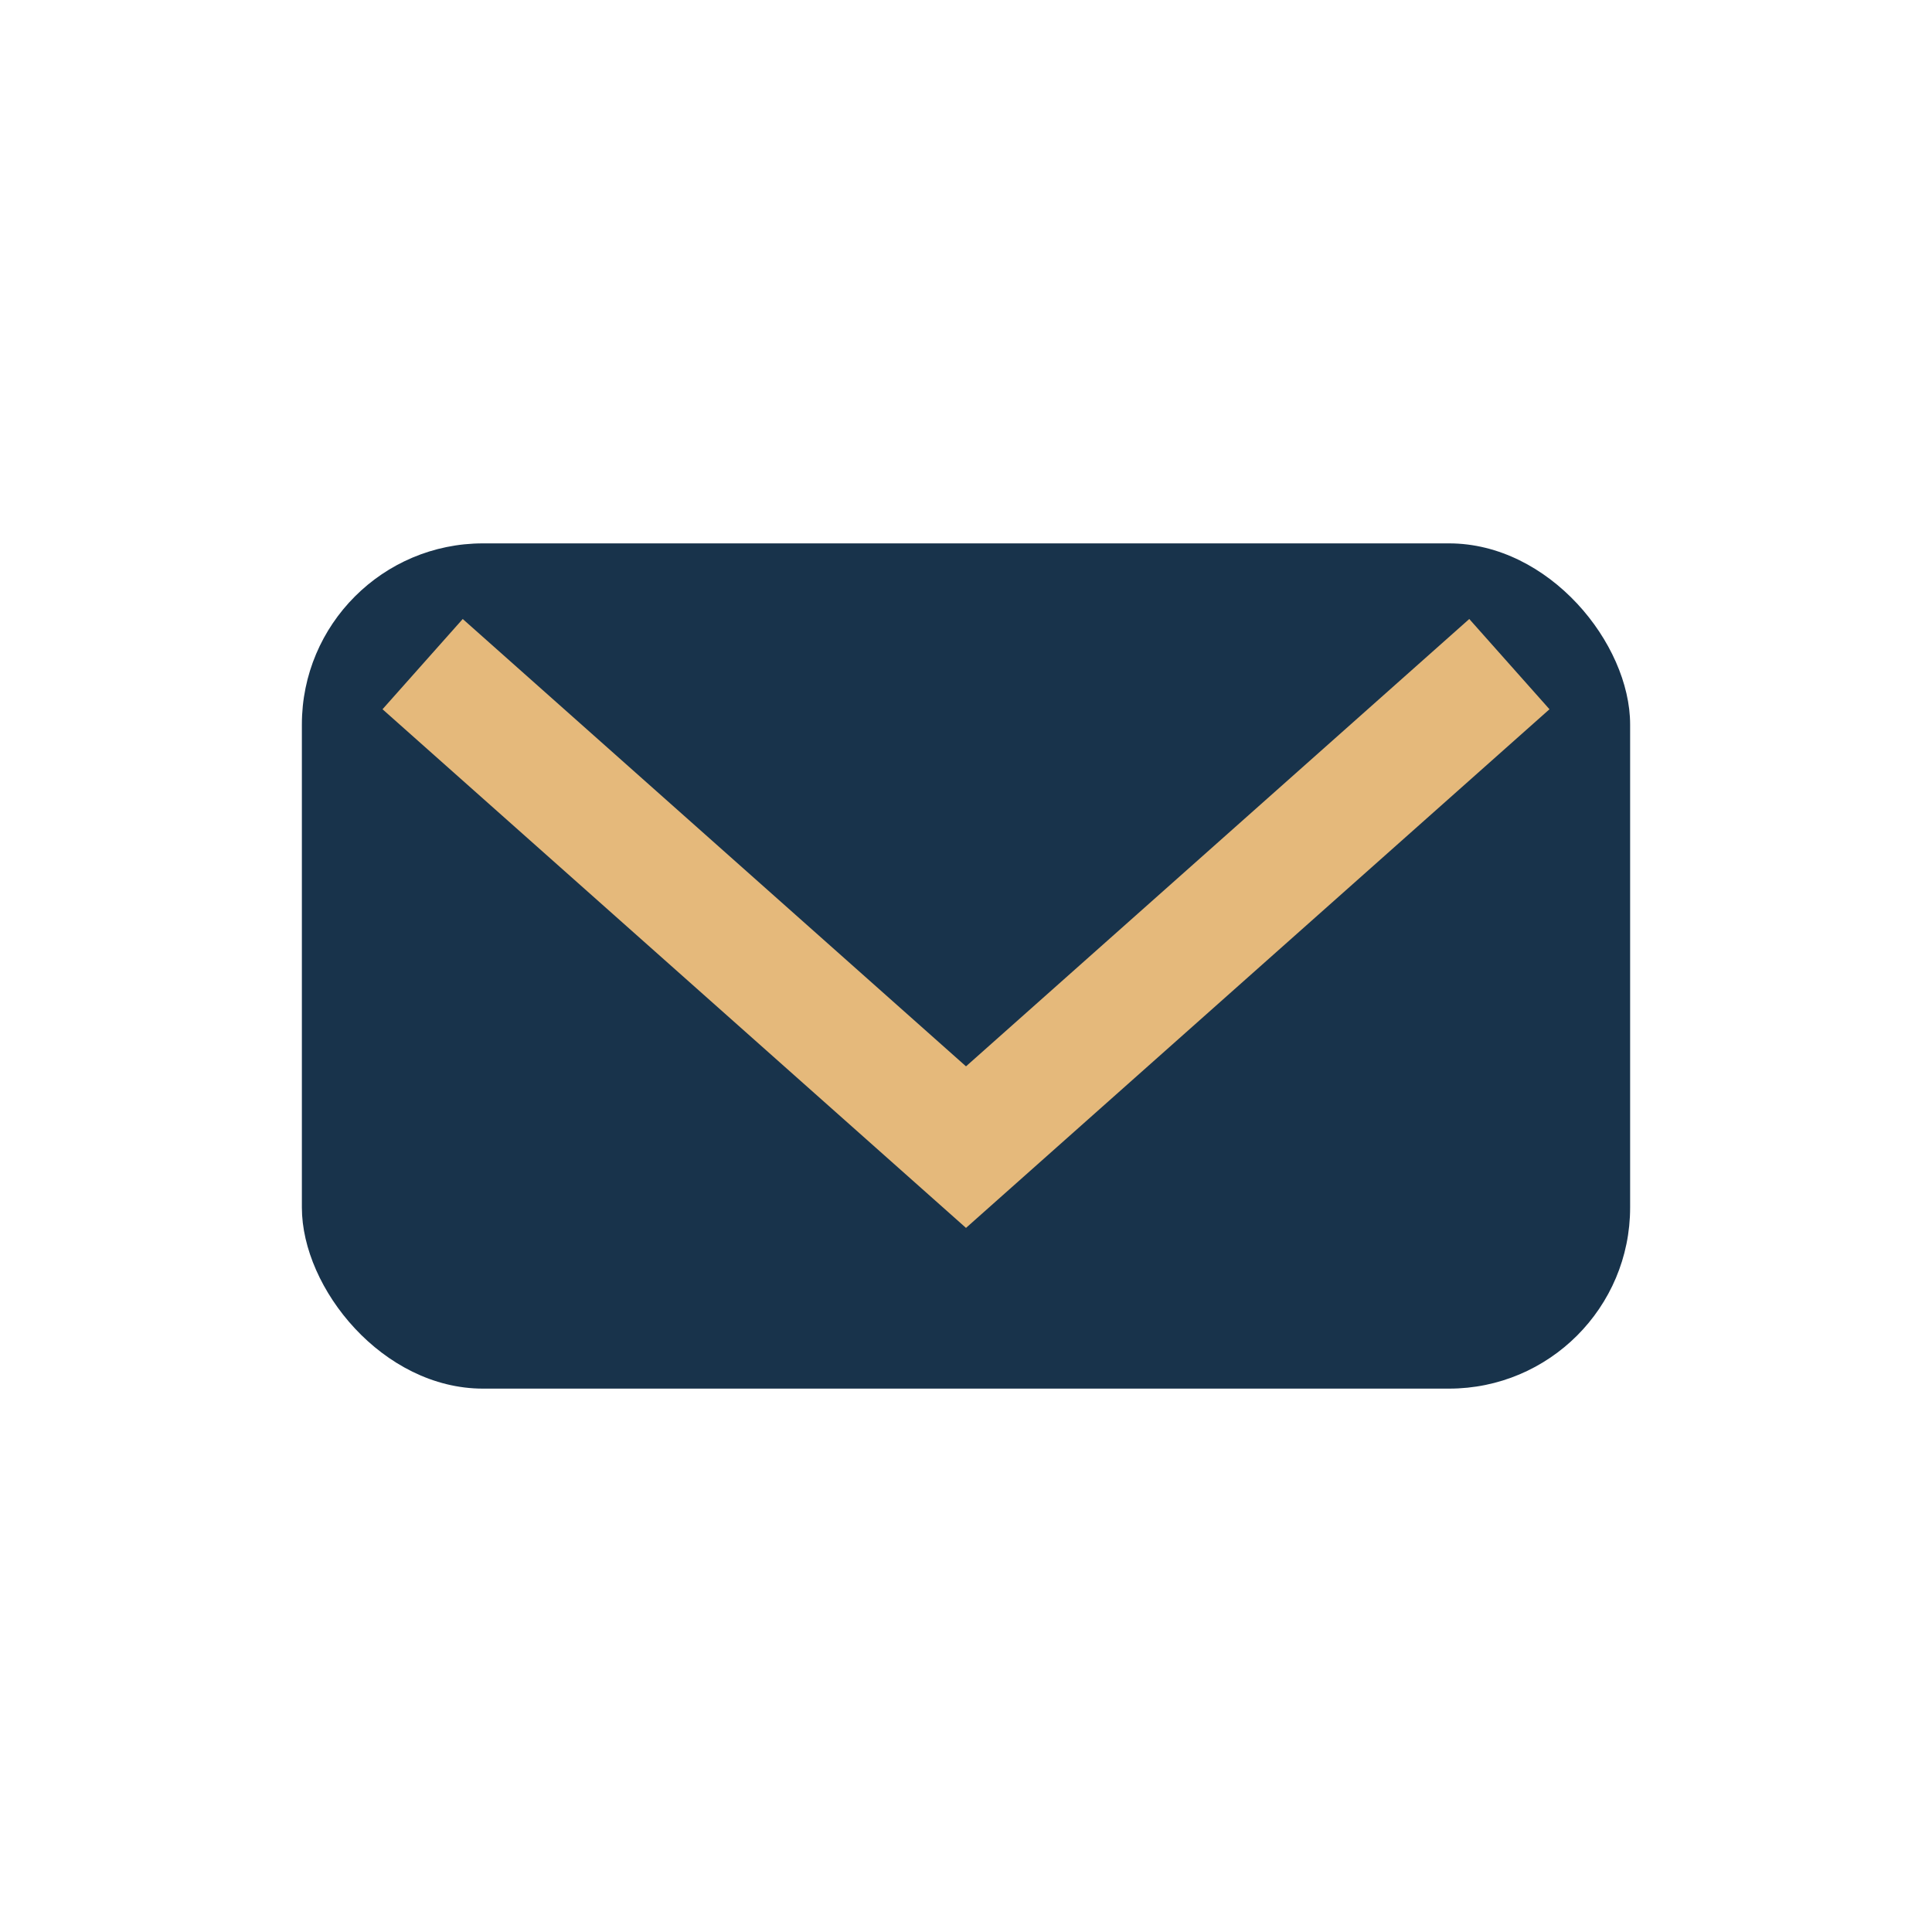 <?xml version="1.0" encoding="UTF-8"?>
<svg xmlns="http://www.w3.org/2000/svg" width="32" height="32" viewBox="0 0 32 32"><rect x="5" y="9" width="22" height="14" rx="3" fill="#18334B"/><polyline points="7,11 16,19 25,11" fill="none" stroke="#E5B97B" stroke-width="2"/></svg>